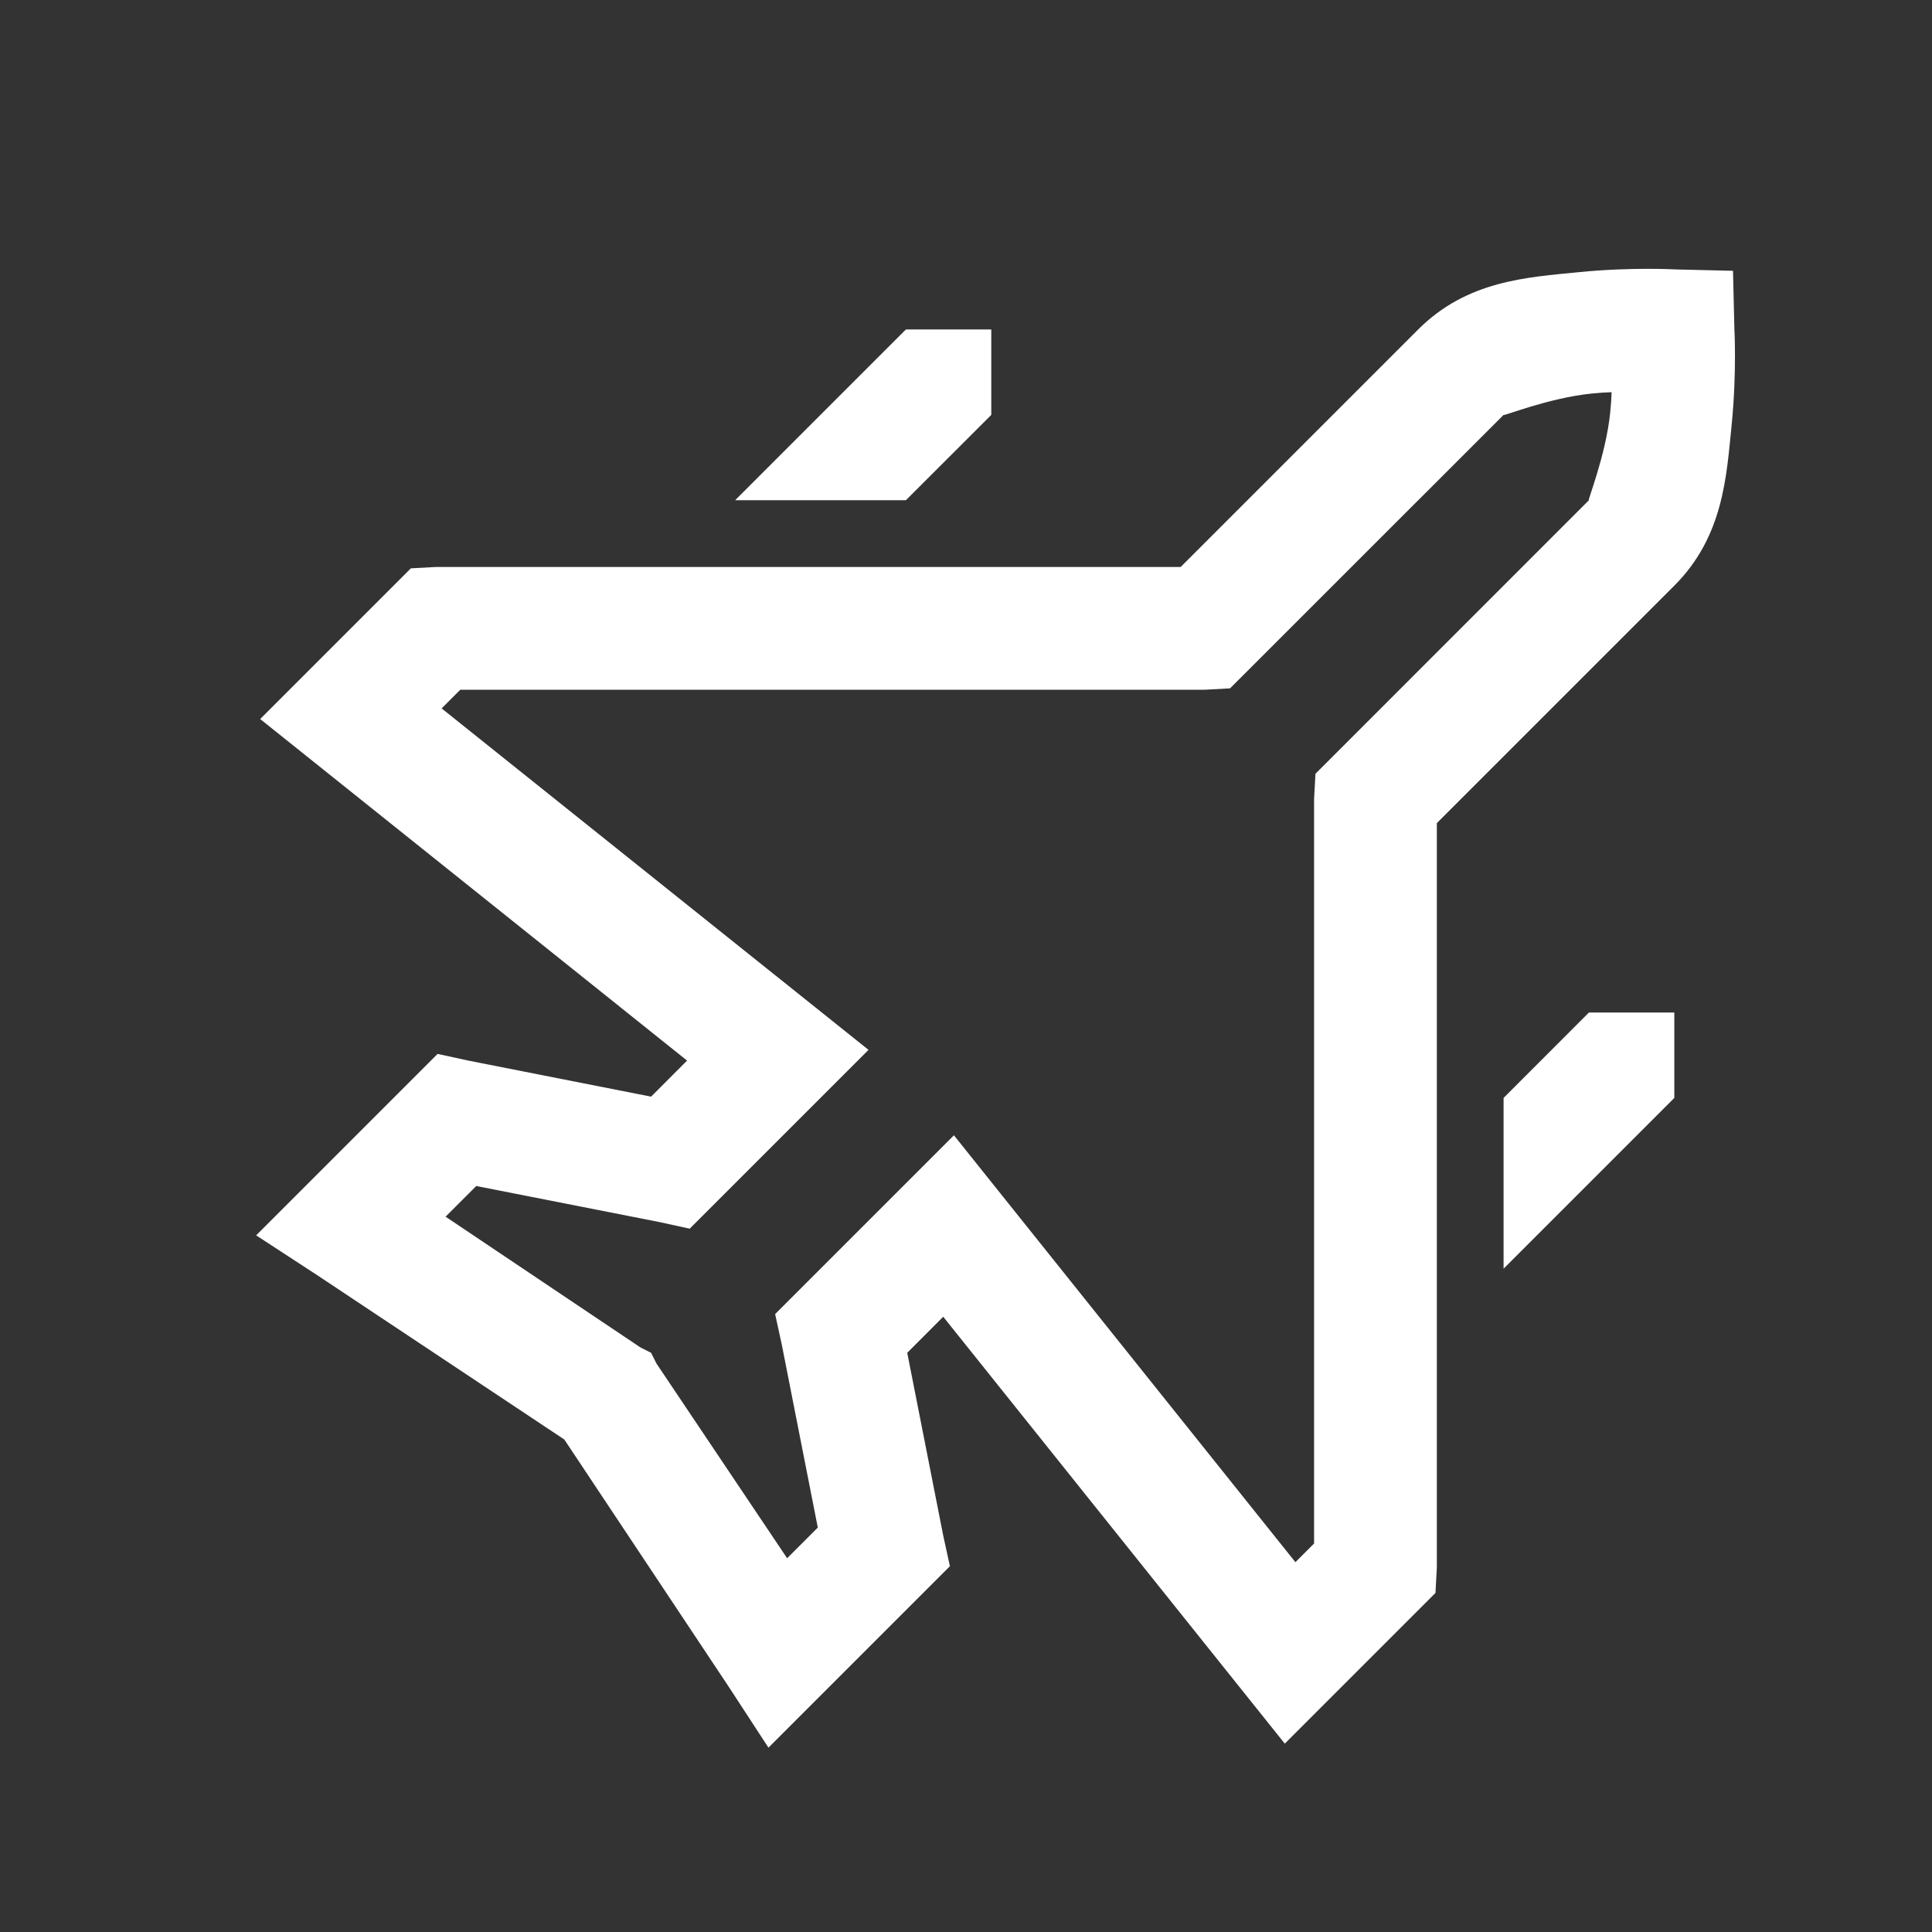 <svg width="24" height="24" viewBox="0 0 24 24" fill="none" xmlns="http://www.w3.org/2000/svg">
<rect x="0" y="0" width="24" height="24" fill="#333333" stroke="none"/>
<g clip-path="url(#clip0_30259_57527)">
<path d="M3.232 8.932L8.535 13.175L8.088 13.623L5.817 13.175L5.436 13.092L3.182 15.346L3.944 15.843L7.01 17.882L9.049 20.948L9.546 21.71L11.8 19.456L11.717 19.075L11.27 16.805L11.717 16.357L15.96 21.66L17.832 19.788L17.849 19.473V10.225L20.799 7.275C21.412 6.662 21.447 5.914 21.512 5.27C21.576 4.625 21.545 4.077 21.545 4.077L21.528 3.364L20.816 3.347C20.816 3.347 20.267 3.316 19.622 3.38C18.978 3.445 18.23 3.48 17.617 4.093L14.667 7.043H5.419L5.104 7.06L3.232 8.932ZM5.486 8.8L5.718 8.568H14.965L15.28 8.551L18.678 5.154C18.651 5.181 19.237 4.942 19.771 4.889C19.904 4.876 19.902 4.878 20.02 4.872C20.014 4.99 20.016 4.988 20.003 5.121C19.95 5.655 19.711 6.241 19.738 6.214L16.341 9.612L16.324 9.927V19.174L16.092 19.406L11.85 14.103L9.629 16.324L9.712 16.705L10.159 18.976L9.778 19.357L8.154 16.937L8.088 16.805L7.955 16.738L5.535 15.114L5.916 14.733L8.187 15.18L8.568 15.263L10.789 13.042L5.486 8.8ZM9.132 6.214H11.253L12.314 5.154V4.093H11.253L9.132 6.214ZM18.678 13.639V15.76L20.799 13.639V12.578H19.738L18.678 13.639Z" fill="white"/>
</g>
<defs>
<clipPath id="clip0_30259_57527">
<rect width="24" height="24" fill="white"/>
</clipPath>
</defs>
</svg>
